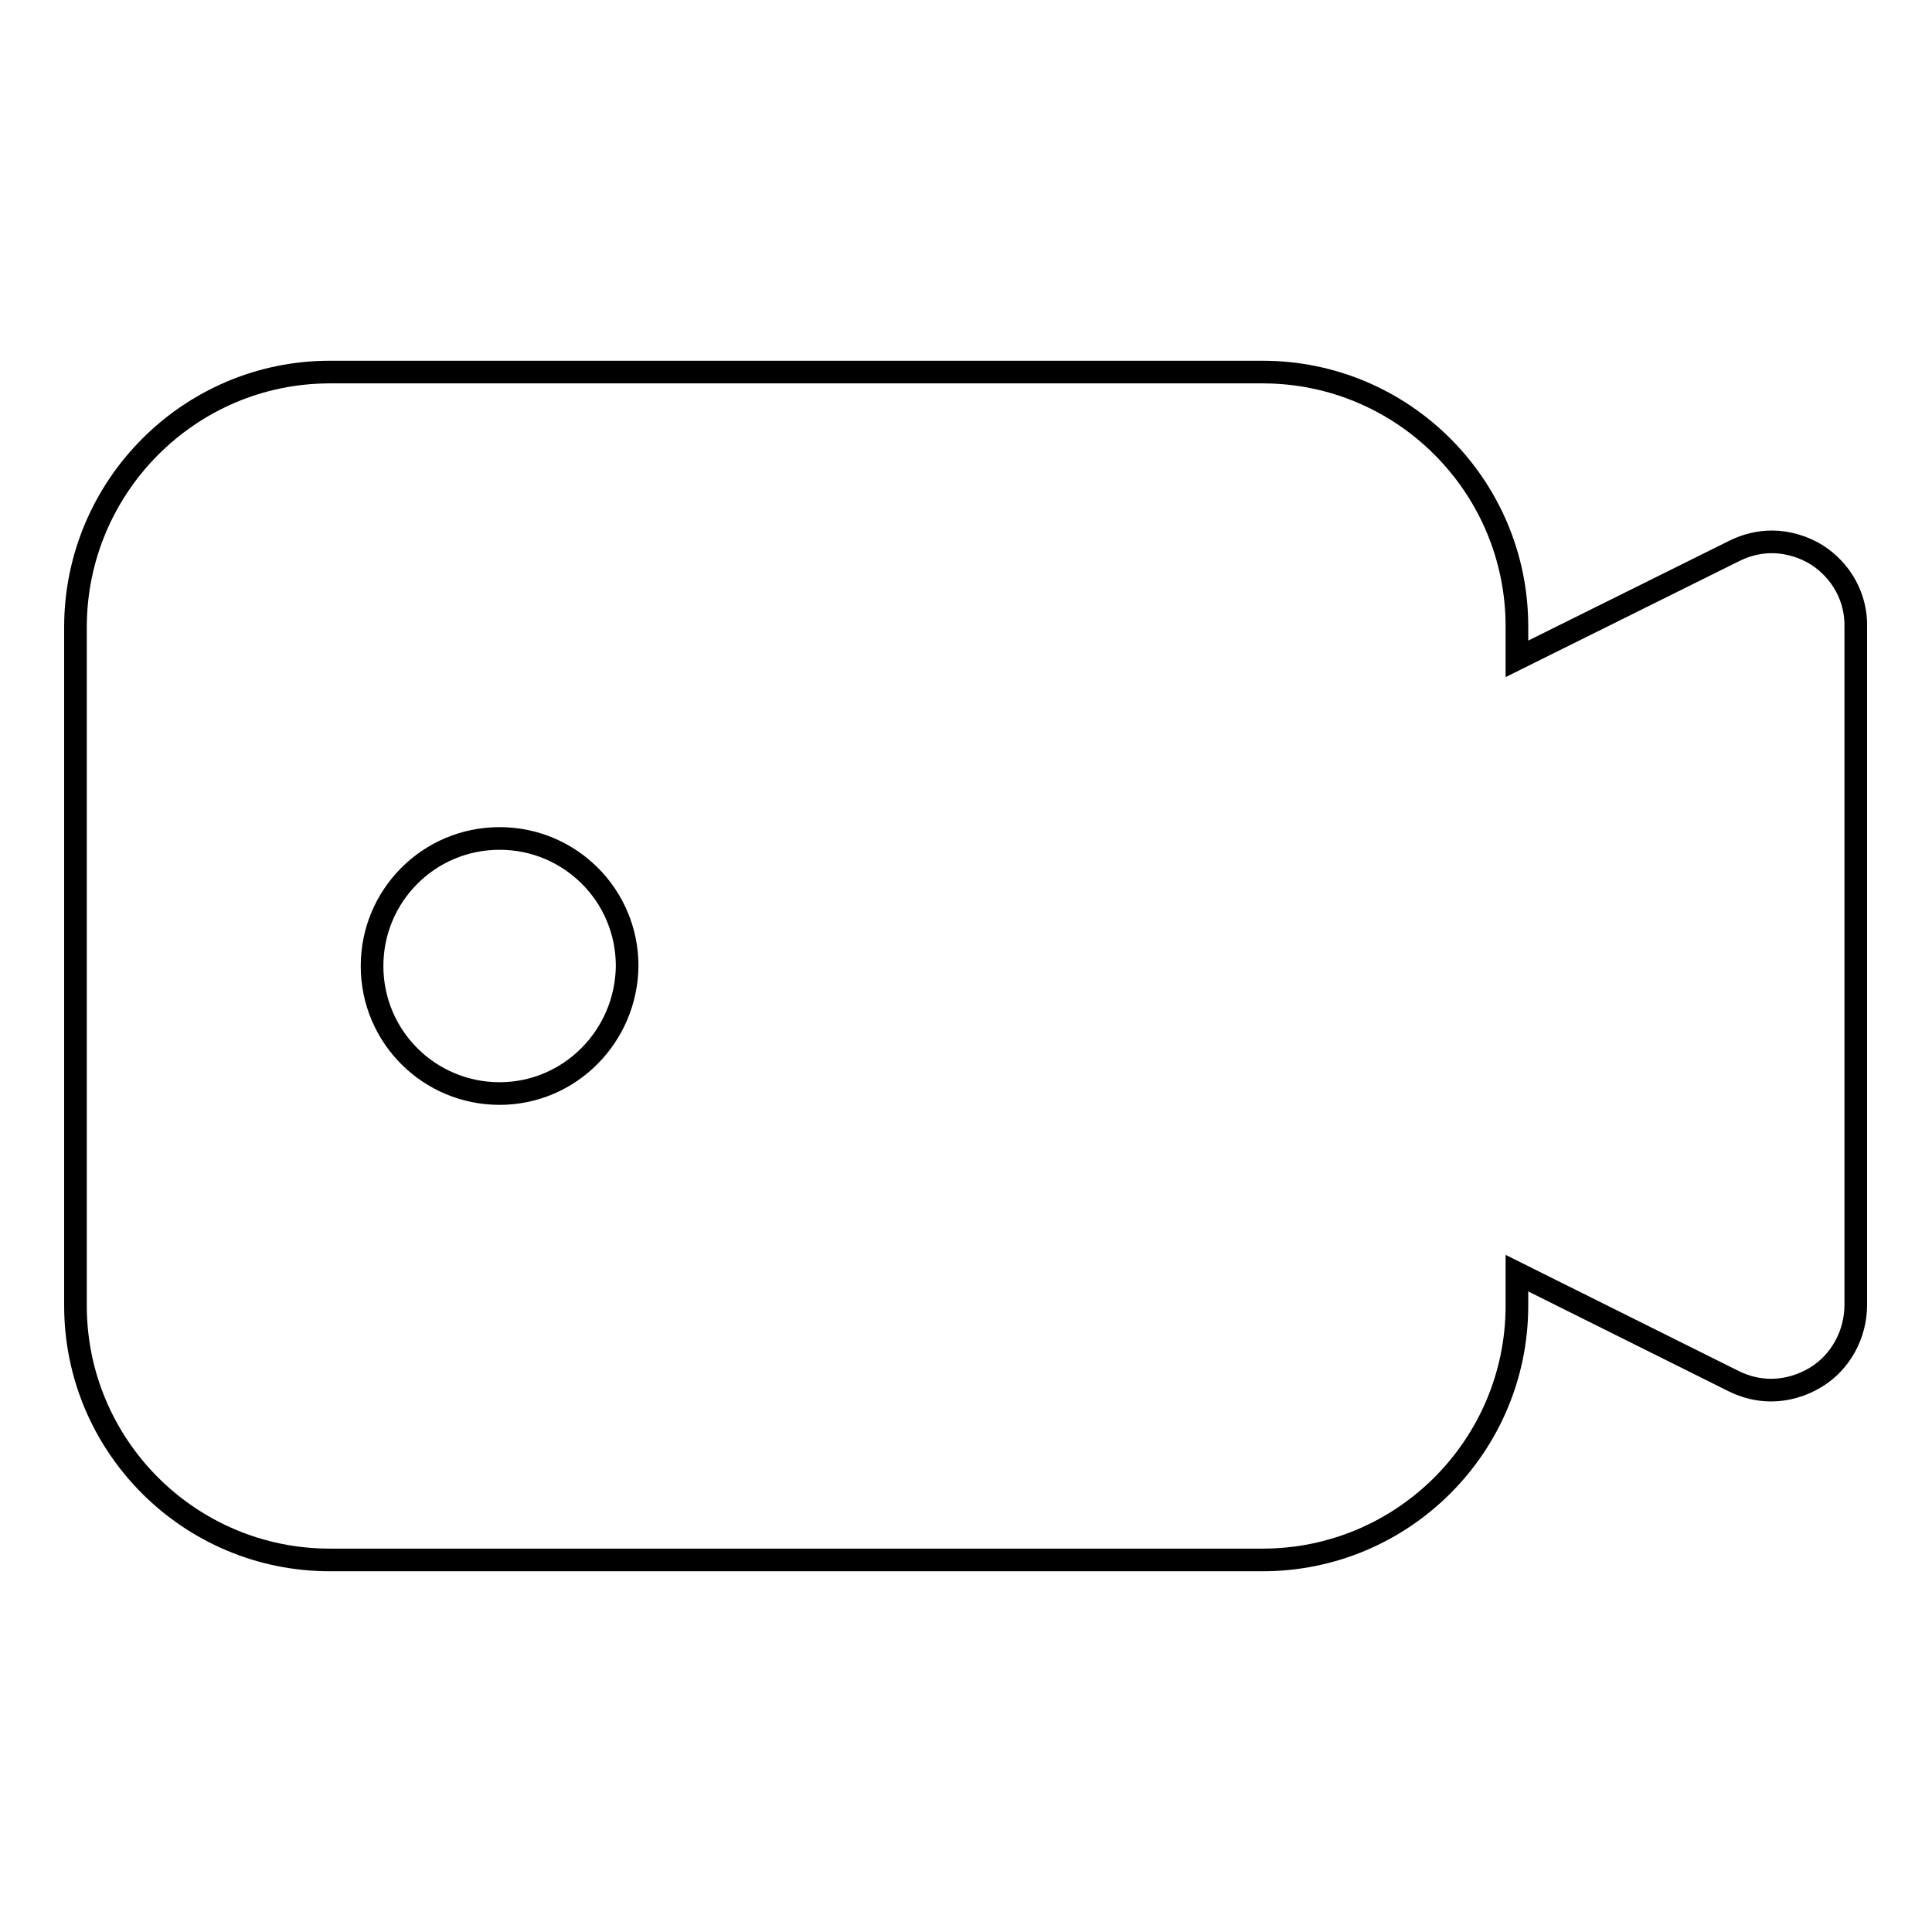 <?xml version="1.0" encoding="utf-8"?>
<!-- Svg Vector Icons : http://www.onlinewebfonts.com/icon -->
<!DOCTYPE svg PUBLIC "-//W3C//DTD SVG 1.1//EN" "http://www.w3.org/Graphics/SVG/1.1/DTD/svg11.dtd">
<svg version="1.1" xmlns="http://www.w3.org/2000/svg" xmlns:xlink="http://www.w3.org/1999/xlink" x="0px" y="0px" viewBox="0 0 256 256" enable-background="new 0 0 256 256" xml:space="preserve">
<g><g><g><path stroke-width="3" fill-opacity="0" stroke="#000000"  d="M240.7,73.5c-1.8-1.1-3.9-1.7-5.9-1.7c-1.7,0-3.4,0.4-5,1.2L201,87.3v-4.3c0-18.6-15.1-33.7-33.7-33.7H43.7C25.1,49.3,10,64.5,10,83.1v89.9c0,18.6,15.1,33.7,33.7,33.7h123.6c18.6,0,33.7-15.1,33.7-33.7v-4.3l28.7,14.3c1.6,0.8,3.3,1.2,5,1.2c2,0,4.1-0.6,5.9-1.7c3.3-2,5.3-5.7,5.3-9.6V83.1C246,79.2,244,75.6,240.7,73.5z M66.2,144.9c-9.3,0-16.9-7.5-16.9-16.9c0-9.3,7.5-16.9,16.9-16.9c9.3,0,16.9,7.5,16.9,16.9C83,137.3,75.5,144.9,66.2,144.9z"/></g><g></g><g></g><g></g><g></g><g></g><g></g><g></g><g></g><g></g><g></g><g></g><g></g><g></g><g></g><g></g></g></g>
</svg>